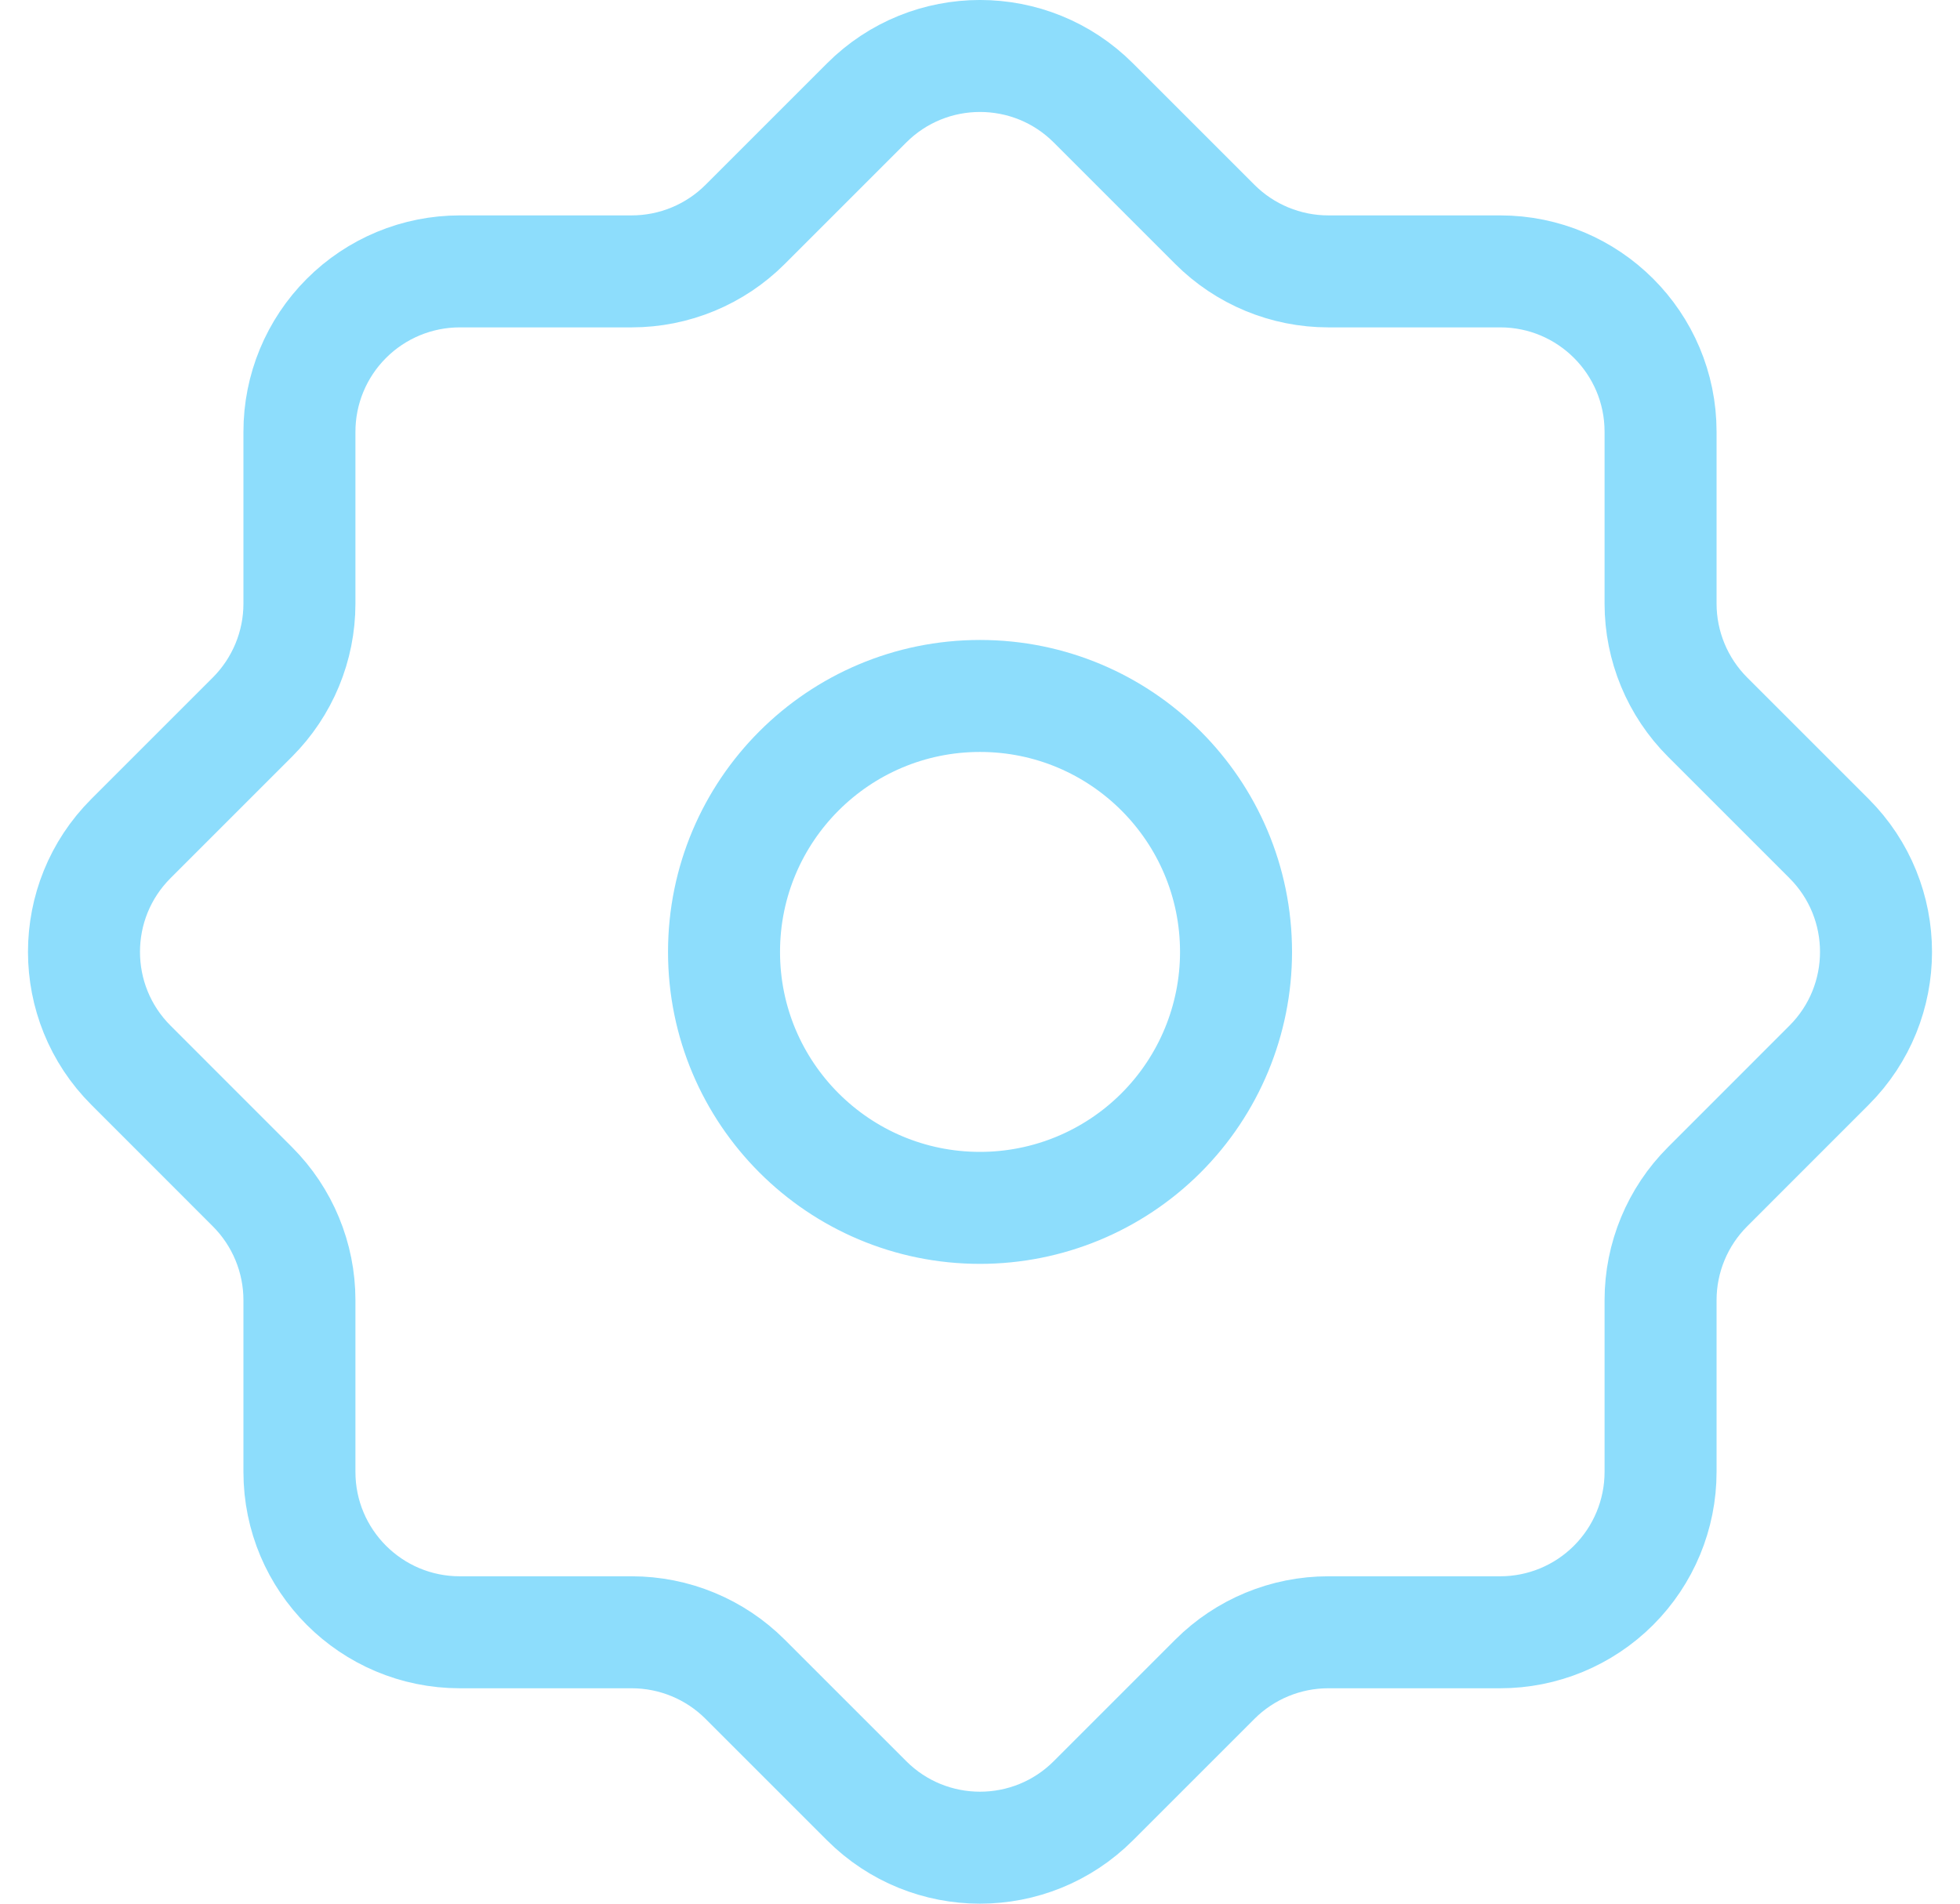 <svg width="35" height="34" viewBox="0 0 35 34" fill="none" xmlns="http://www.w3.org/2000/svg">
<path fill-rule="evenodd" clip-rule="evenodd" d="M17.5 21.573C14.975 21.573 12.929 19.526 12.929 17.002C12.929 14.476 14.975 12.43 17.5 12.43C20.025 12.43 22.072 14.476 22.072 17.002C22.072 18.214 21.59 19.377 20.733 20.234C19.875 21.092 18.713 21.573 17.5 21.573Z" stroke="#8DDDFC" stroke-width="2" stroke-linecap="round" stroke-linejoin="round"/>
<path fill-rule="evenodd" clip-rule="evenodd" d="M29.653 26.289V23.221C29.653 22.462 29.955 21.733 30.492 21.196L32.661 19.026C33.78 17.908 33.78 16.094 32.661 14.976L30.492 12.807C29.955 12.269 29.653 11.541 29.653 10.781V7.711C29.653 6.129 28.371 4.847 26.789 4.847H23.719C22.96 4.847 22.231 4.545 21.694 4.008L19.525 1.839C18.407 0.72 16.593 0.72 15.475 1.839L13.306 4.008C12.769 4.545 12.04 4.847 11.28 4.847H8.211C7.451 4.847 6.722 5.149 6.185 5.687C5.648 6.224 5.346 6.954 5.347 7.714V10.781C5.347 11.541 5.045 12.269 4.508 12.807L2.339 14.976C1.22 16.094 1.22 17.908 2.339 19.026L4.508 21.196C5.045 21.733 5.347 22.462 5.347 23.221V26.289C5.347 27.87 6.629 29.153 8.211 29.153H11.28C12.04 29.153 12.769 29.455 13.306 29.992L15.475 32.161C16.593 33.28 18.407 33.28 19.525 32.161L21.694 29.992C22.231 29.455 22.96 29.153 23.719 29.153H26.787C27.547 29.154 28.276 28.852 28.813 28.315C29.351 27.777 29.653 27.049 29.653 26.289Z" stroke="#8DDDFC" stroke-width="2" stroke-linecap="round" stroke-linejoin="round"/>
</svg>
